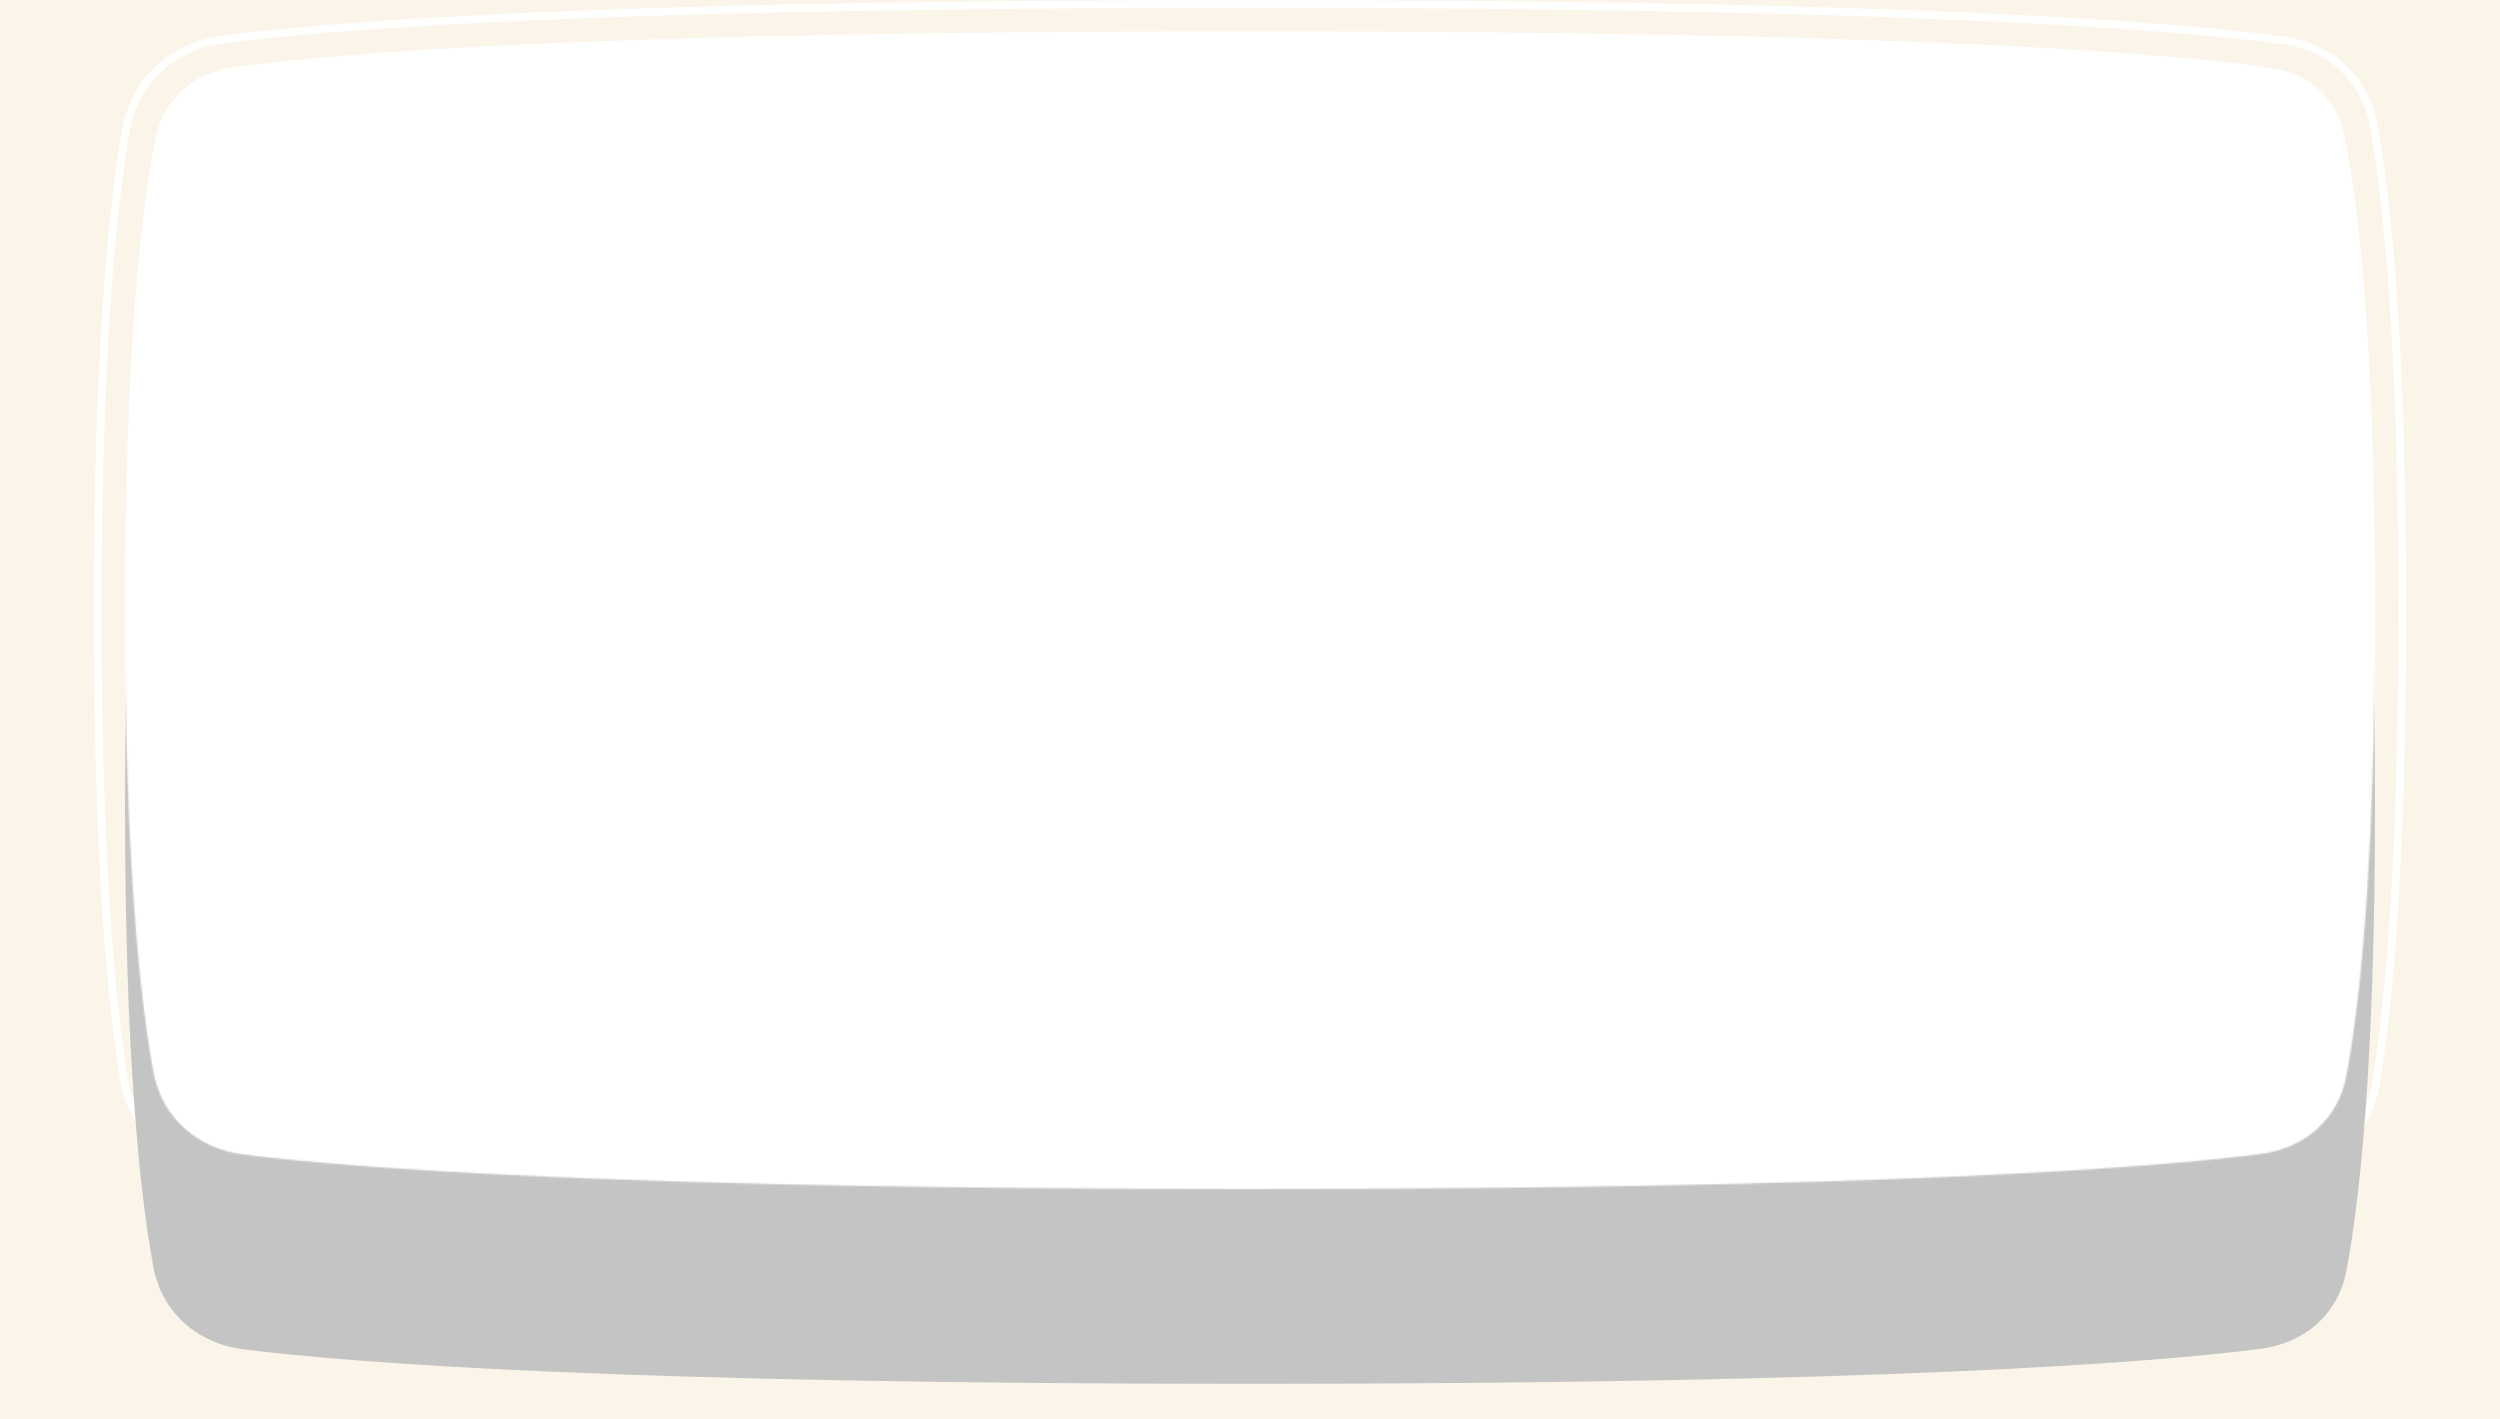 <svg width="1600" height="908" viewBox="0 0 1600 908" fill="none" xmlns="http://www.w3.org/2000/svg">
<path fill-rule="evenodd" clip-rule="evenodd" d="M1600 0H0V908H1600V0ZM148.799 43.148C123.209 46.779 104.423 63.889 99.398 89.242C90.765 132.804 80 221.173 80 391C80 552.084 89.685 639.881 98.05 685.669C103.483 715.411 126.21 735.227 156.211 738.972C227.403 747.86 400.254 761 800 761C1204.99 761 1377.09 747.513 1446.54 738.625C1474.91 734.993 1496.42 716.56 1501.73 688.45C1510.14 643.888 1520 556.387 1520 391C1520 216.494 1509.02 128.7 1500.35 86.565C1495.46 62.828 1477.71 47.013 1453.73 43.512C1390.88 34.338 1224.72 20 800 20C380.865 20 213.529 33.964 148.799 43.148Z" fill="#FBF4E8"/>
<mask id="mask0" mask-type="alpha" maskUnits="userSpaceOnUse" x="0" y="0" width="1600" height="908">
<path fill-rule="evenodd" clip-rule="evenodd" d="M1600 0H0V908H1600V0ZM148.799 43.148C123.209 46.779 104.423 63.889 99.398 89.242C90.765 132.804 80 221.173 80 391C80 552.084 89.685 639.881 98.05 685.669C103.483 715.411 126.21 735.227 156.211 738.972C227.403 747.86 400.254 761 800 761C1204.99 761 1377.09 747.513 1446.54 738.625C1474.91 734.993 1496.42 716.56 1501.73 688.45C1510.14 643.888 1520 556.387 1520 391C1520 216.494 1509.02 128.7 1500.35 86.565C1495.46 62.828 1477.71 47.013 1453.73 43.512C1390.88 34.338 1224.72 20 800 20C380.865 20 213.529 33.964 148.799 43.148Z" fill="#FBF4E8"/>
</mask>
<g mask="url(#mask0)">
<path d="M80.391 84.442C86.034 51.575 109.942 29.511 143.107 25.222C217.279 15.63 393.152 2.5 800 2.5C1213.23 2.5 1388.18 16.045 1460.3 25.67C1491.37 29.816 1513.85 50.303 1519.32 81.044C1527.8 128.721 1537.5 220.53 1537.5 391.027C1537.5 550.872 1528.97 641.555 1520.92 691.553C1515.02 728.165 1487.52 752.295 1450.48 756.635C1371.32 765.909 1191.7 778.5 800 778.5C414.082 778.5 234.03 766.278 153.094 757.047C113.932 752.581 84.87 726.751 78.816 687.991C70.837 636.909 62.5 546.357 62.5 391.027C62.5 225.422 71.977 133.451 80.391 84.442Z" stroke="white" stroke-width="5"/>
<g filter="url(#filter0_dddddd)">
<path d="M99.398 89.242C104.423 63.889 123.209 46.779 148.799 43.148C213.529 33.964 380.865 20 800 20C1224.72 20 1390.88 34.338 1453.73 43.512C1477.71 47.013 1495.46 62.828 1500.35 86.565C1509.02 128.7 1520 216.494 1520 391C1520 556.387 1510.14 643.888 1501.73 688.45C1496.42 716.56 1474.91 734.993 1446.54 738.625C1377.09 747.513 1204.99 761 800 761C400.254 761 227.403 747.86 156.211 738.972C126.21 735.227 103.483 715.411 98.05 685.669C89.685 639.881 80 552.084 80 391C80 221.173 90.765 132.804 99.398 89.242Z" fill="#C4C4C4"/>
</g>
</g>
<defs>
<filter id="filter0_dddddd" x="0" y="7" width="1600" height="901" filterUnits="userSpaceOnUse" color-interpolation-filters="sRGB">
<feFlood flood-opacity="0" result="BackgroundImageFix"/>
<feColorMatrix in="SourceAlpha" type="matrix" values="0 0 0 0 0 0 0 0 0 0 0 0 0 0 0 0 0 0 127 0"/>
<feOffset dy="1.854"/>
<feGaussianBlur stdDeviation="1.107"/>
<feColorMatrix type="matrix" values="0 0 0 0 0.259 0 0 0 0 0.451 0 0 0 0 0.71 0 0 0 0.065 0"/>
<feBlend mode="normal" in2="BackgroundImageFix" result="effect1_dropShadow"/>
<feColorMatrix in="SourceAlpha" type="matrix" values="0 0 0 0 0 0 0 0 0 0 0 0 0 0 0 0 0 0 127 0"/>
<feOffset dy="4.456"/>
<feGaussianBlur stdDeviation="2.66"/>
<feColorMatrix type="matrix" values="0 0 0 0 0.259 0 0 0 0 0.451 0 0 0 0 0.71 0 0 0 0.093 0"/>
<feBlend mode="normal" in2="effect1_dropShadow" result="effect2_dropShadow"/>
<feColorMatrix in="SourceAlpha" type="matrix" values="0 0 0 0 0 0 0 0 0 0 0 0 0 0 0 0 0 0 127 0"/>
<feOffset dy="8.389"/>
<feGaussianBlur stdDeviation="5.009"/>
<feColorMatrix type="matrix" values="0 0 0 0 0.259 0 0 0 0 0.451 0 0 0 0 0.71 0 0 0 0.115 0"/>
<feBlend mode="normal" in2="effect2_dropShadow" result="effect3_dropShadow"/>
<feColorMatrix in="SourceAlpha" type="matrix" values="0 0 0 0 0 0 0 0 0 0 0 0 0 0 0 0 0 0 127 0"/>
<feOffset dy="14.965"/>
<feGaussianBlur stdDeviation="8.935"/>
<feColorMatrix type="matrix" values="0 0 0 0 0.259 0 0 0 0 0.451 0 0 0 0 0.71 0 0 0 0.137 0"/>
<feBlend mode="normal" in2="effect3_dropShadow" result="effect4_dropShadow"/>
<feColorMatrix in="SourceAlpha" type="matrix" values="0 0 0 0 0 0 0 0 0 0 0 0 0 0 0 0 0 0 127 0"/>
<feOffset dy="27.991"/>
<feGaussianBlur stdDeviation="16.711"/>
<feColorMatrix type="matrix" values="0 0 0 0 0.259 0 0 0 0 0.451 0 0 0 0 0.71 0 0 0 0.165 0"/>
<feBlend mode="normal" in2="effect4_dropShadow" result="effect5_dropShadow"/>
<feColorMatrix in="SourceAlpha" type="matrix" values="0 0 0 0 0 0 0 0 0 0 0 0 0 0 0 0 0 0 127 0"/>
<feOffset dy="67"/>
<feGaussianBlur stdDeviation="40"/>
<feColorMatrix type="matrix" values="0 0 0 0 0.259 0 0 0 0 0.451 0 0 0 0 0.71 0 0 0 0.23 0"/>
<feBlend mode="normal" in2="effect5_dropShadow" result="effect6_dropShadow"/>
<feBlend mode="normal" in="SourceGraphic" in2="effect6_dropShadow" result="shape"/>
</filter>
</defs>
</svg>
